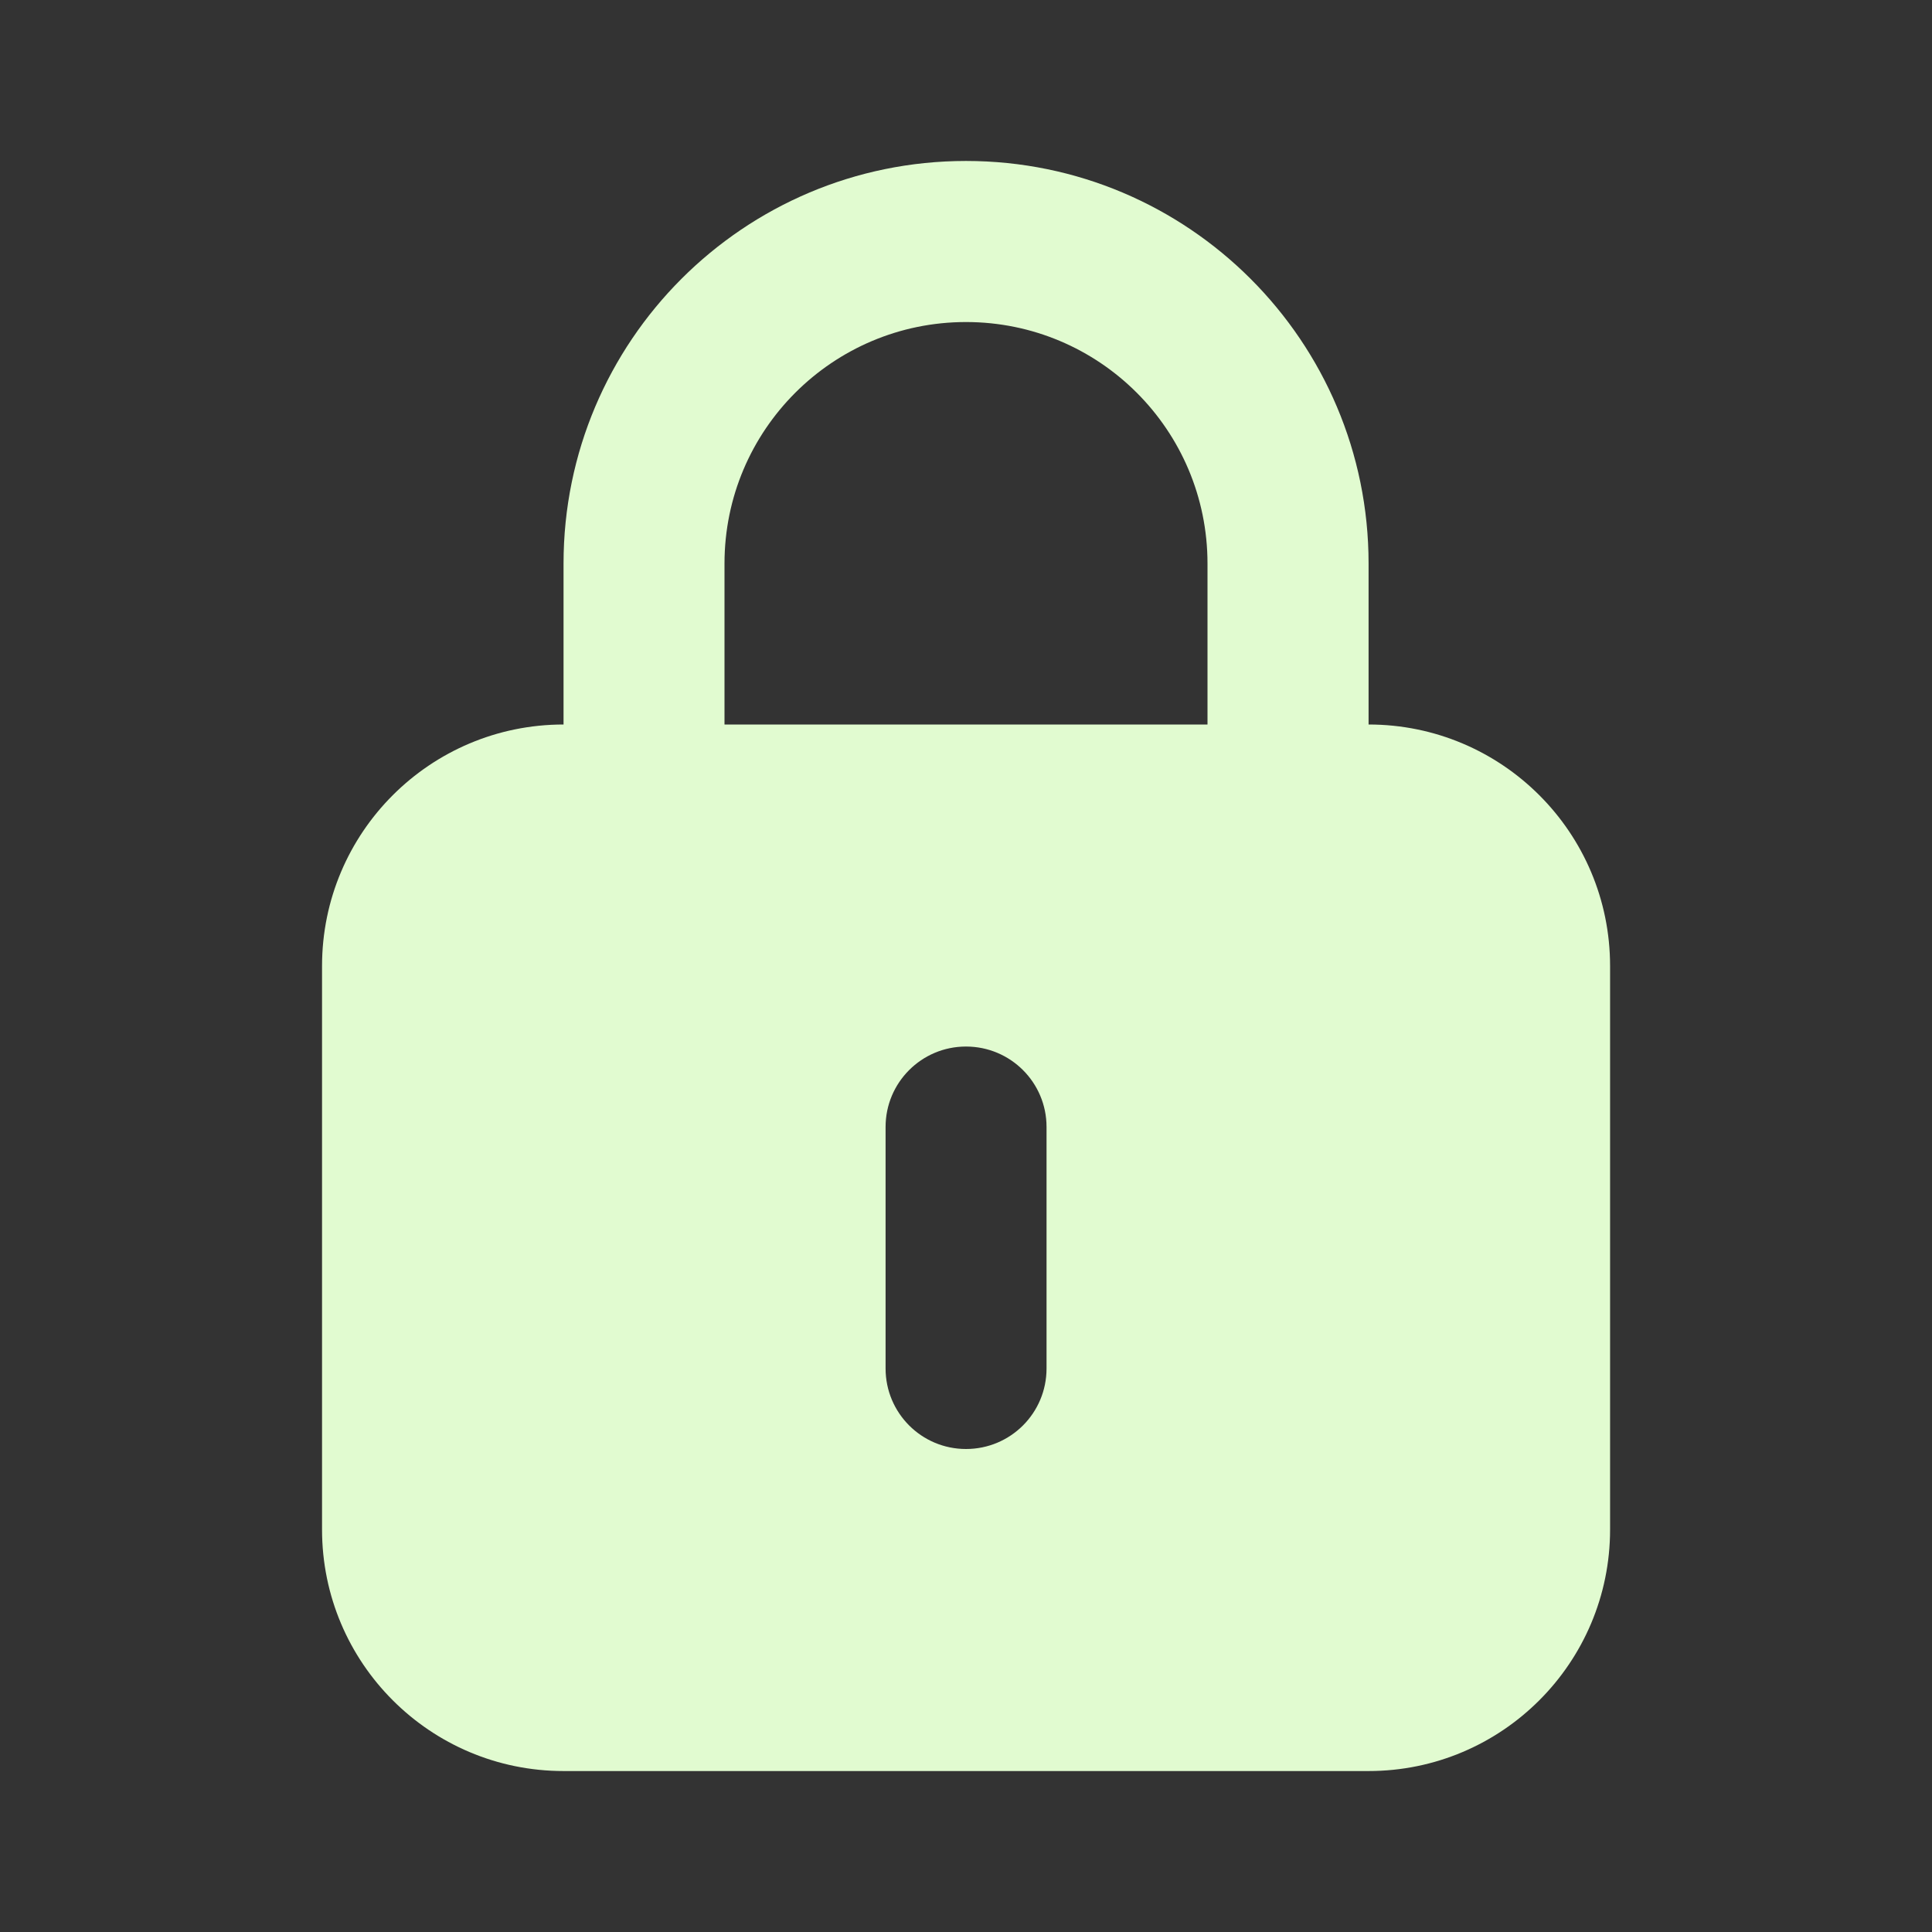 <svg width="16" height="16" viewBox="0 0 16 16" fill="none" xmlns="http://www.w3.org/2000/svg">
<rect x="0" y="0" width="16" height="16" fill="#333333" stroke="none"/>
<path fill-rule="evenodd" clip-rule="evenodd" d="M8 1.333C6.159 1.333 4.667 2.826 4.667 4.667V6C3.562 6 2.667 6.895 2.667 8V12.667C2.667 13.771 3.562 14.667 4.667 14.667H11.334C12.438 14.667 13.334 13.771 13.334 12.667V8C13.334 6.895 12.438 6 11.334 6V4.667C11.334 2.826 9.841 1.333 8 1.333ZM10 6V4.667C10 3.562 9.105 2.667 8 2.667C6.896 2.667 6 3.562 6 4.667V6H10ZM8 8.667C8.369 8.667 8.667 8.965 8.667 9.333V11.333C8.667 11.702 8.369 12 8 12C7.632 12 7.334 11.702 7.334 11.333V9.333C7.334 8.965 7.632 8.667 8 8.667Z" fill="#E1FBD0"/>
</svg>